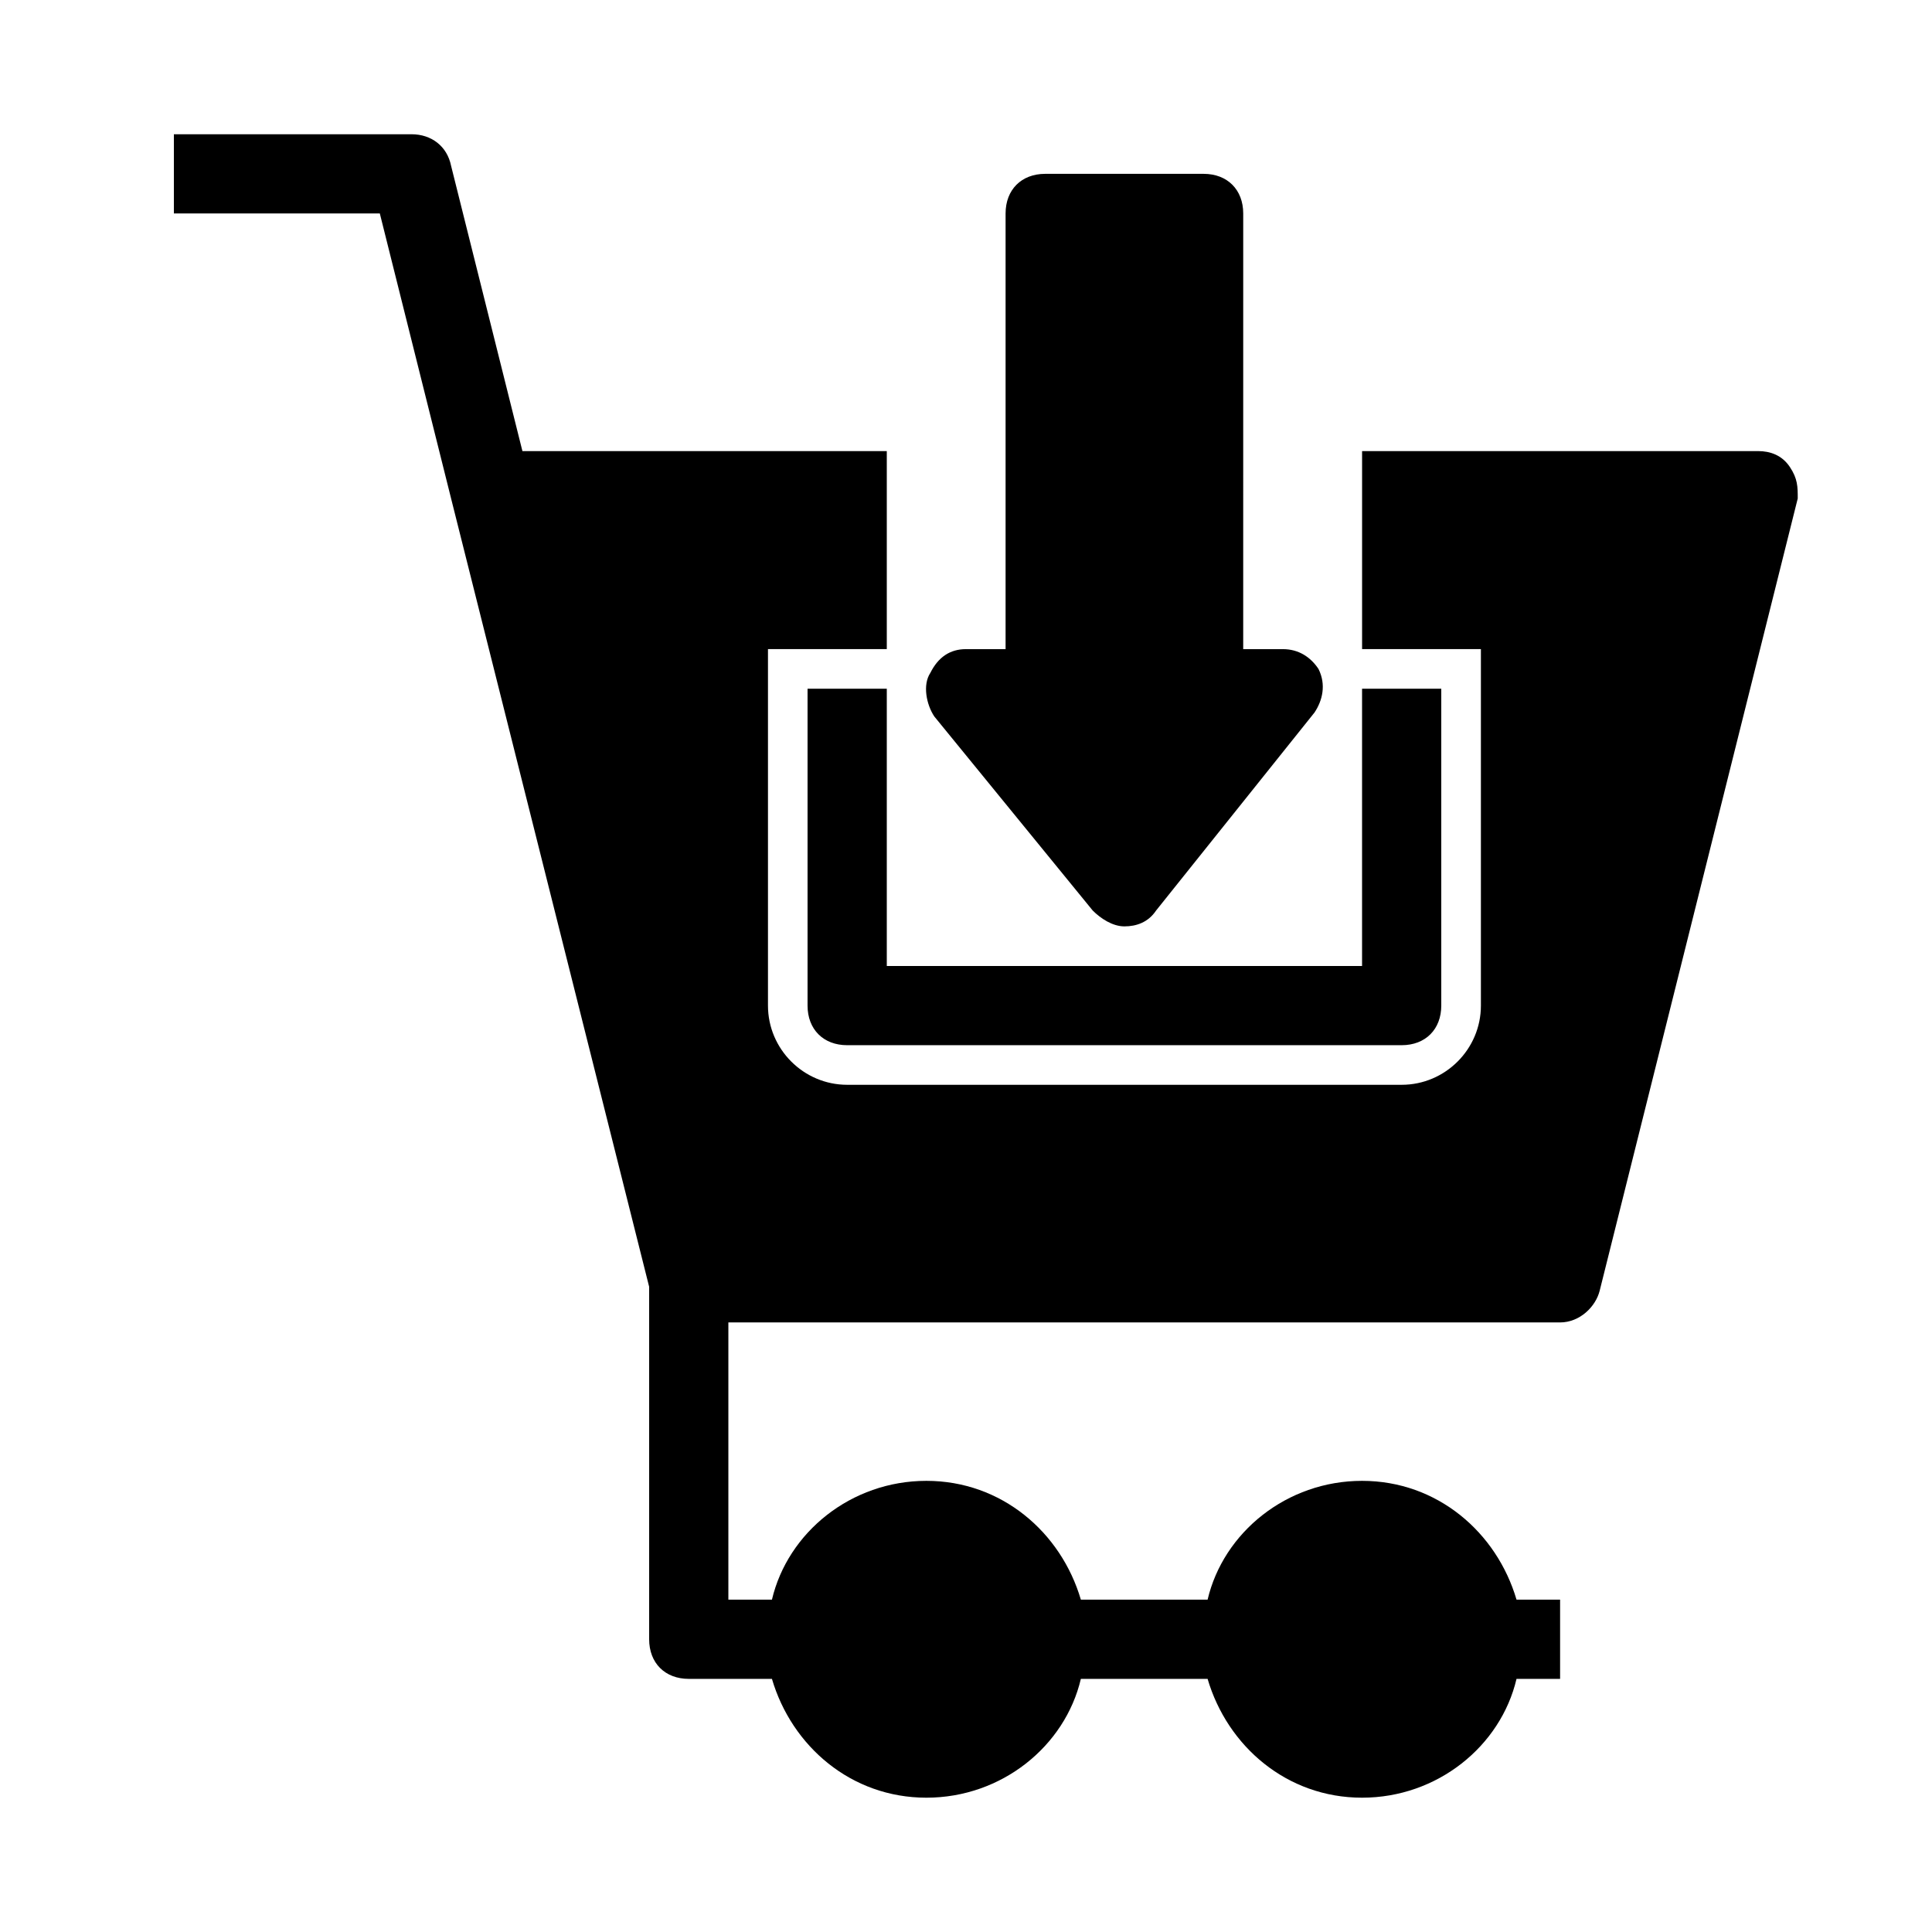 <?xml version="1.0" encoding="UTF-8"?>
<!-- Uploaded to: ICON Repo, www.iconrepo.com, Generator: ICON Repo Mixer Tools -->
<svg fill="#000000" width="800px" height="800px" version="1.1" viewBox="144 144 512 512" xmlns="http://www.w3.org/2000/svg">
 <path d="m620.41 276.14-52.48 209.92c-1.051 4.199-5.246 8.398-10.496 8.398l-220.41-0.004v73.473h11.547c4.199-17.844 20.992-31.488 40.934-31.488s35.688 13.645 40.934 31.488h33.586c4.199-17.844 20.992-31.488 40.934-31.488 19.941 0 35.688 13.645 40.934 31.488h11.547v20.992h-11.547c-4.199 17.844-20.992 31.488-40.934 31.488-19.941 0-35.688-13.645-40.934-31.488h-33.586c-4.199 17.844-20.992 31.488-40.934 31.488s-35.688-13.645-40.934-31.488h-22.043c-6.297 0-10.496-4.199-10.496-10.496v-93.414l-52.48-208.87-18.895-75.57h-54.578v-20.992h62.977c5.246 0 9.445 3.148 10.496 8.398l18.895 75.57h96.562v52.48h-31.488v94.465c0 11.547 9.445 20.992 20.992 20.992h146.95c11.547 0 20.992-9.445 20.992-20.992v-94.465h-31.488v-52.48h104.96c3.148 0 6.297 1.051 8.398 4.199 2.094 3.148 2.094 5.246 2.094 8.395zm-262.4 50.383v83.969c0 6.297 4.199 10.496 10.496 10.496h146.95c6.297 0 10.496-4.199 10.496-10.496v-83.969h-20.992v73.473h-125.95v-73.473zm75.57 58.777c2.098 2.098 5.246 4.199 8.398 4.199 3.148 0 6.297-1.051 8.398-4.199l41.984-52.48c2.098-3.148 3.148-7.348 1.051-11.547-2.106-3.148-5.254-5.246-9.453-5.246h-10.496l0.004-115.46c0-6.297-4.199-10.496-10.496-10.496h-41.984c-6.297 0-10.496 4.199-10.496 10.496v115.46h-10.496c-4.199 0-7.348 2.098-9.445 6.297-2.098 3.148-1.051 8.398 1.051 11.547z"/>
</svg>
